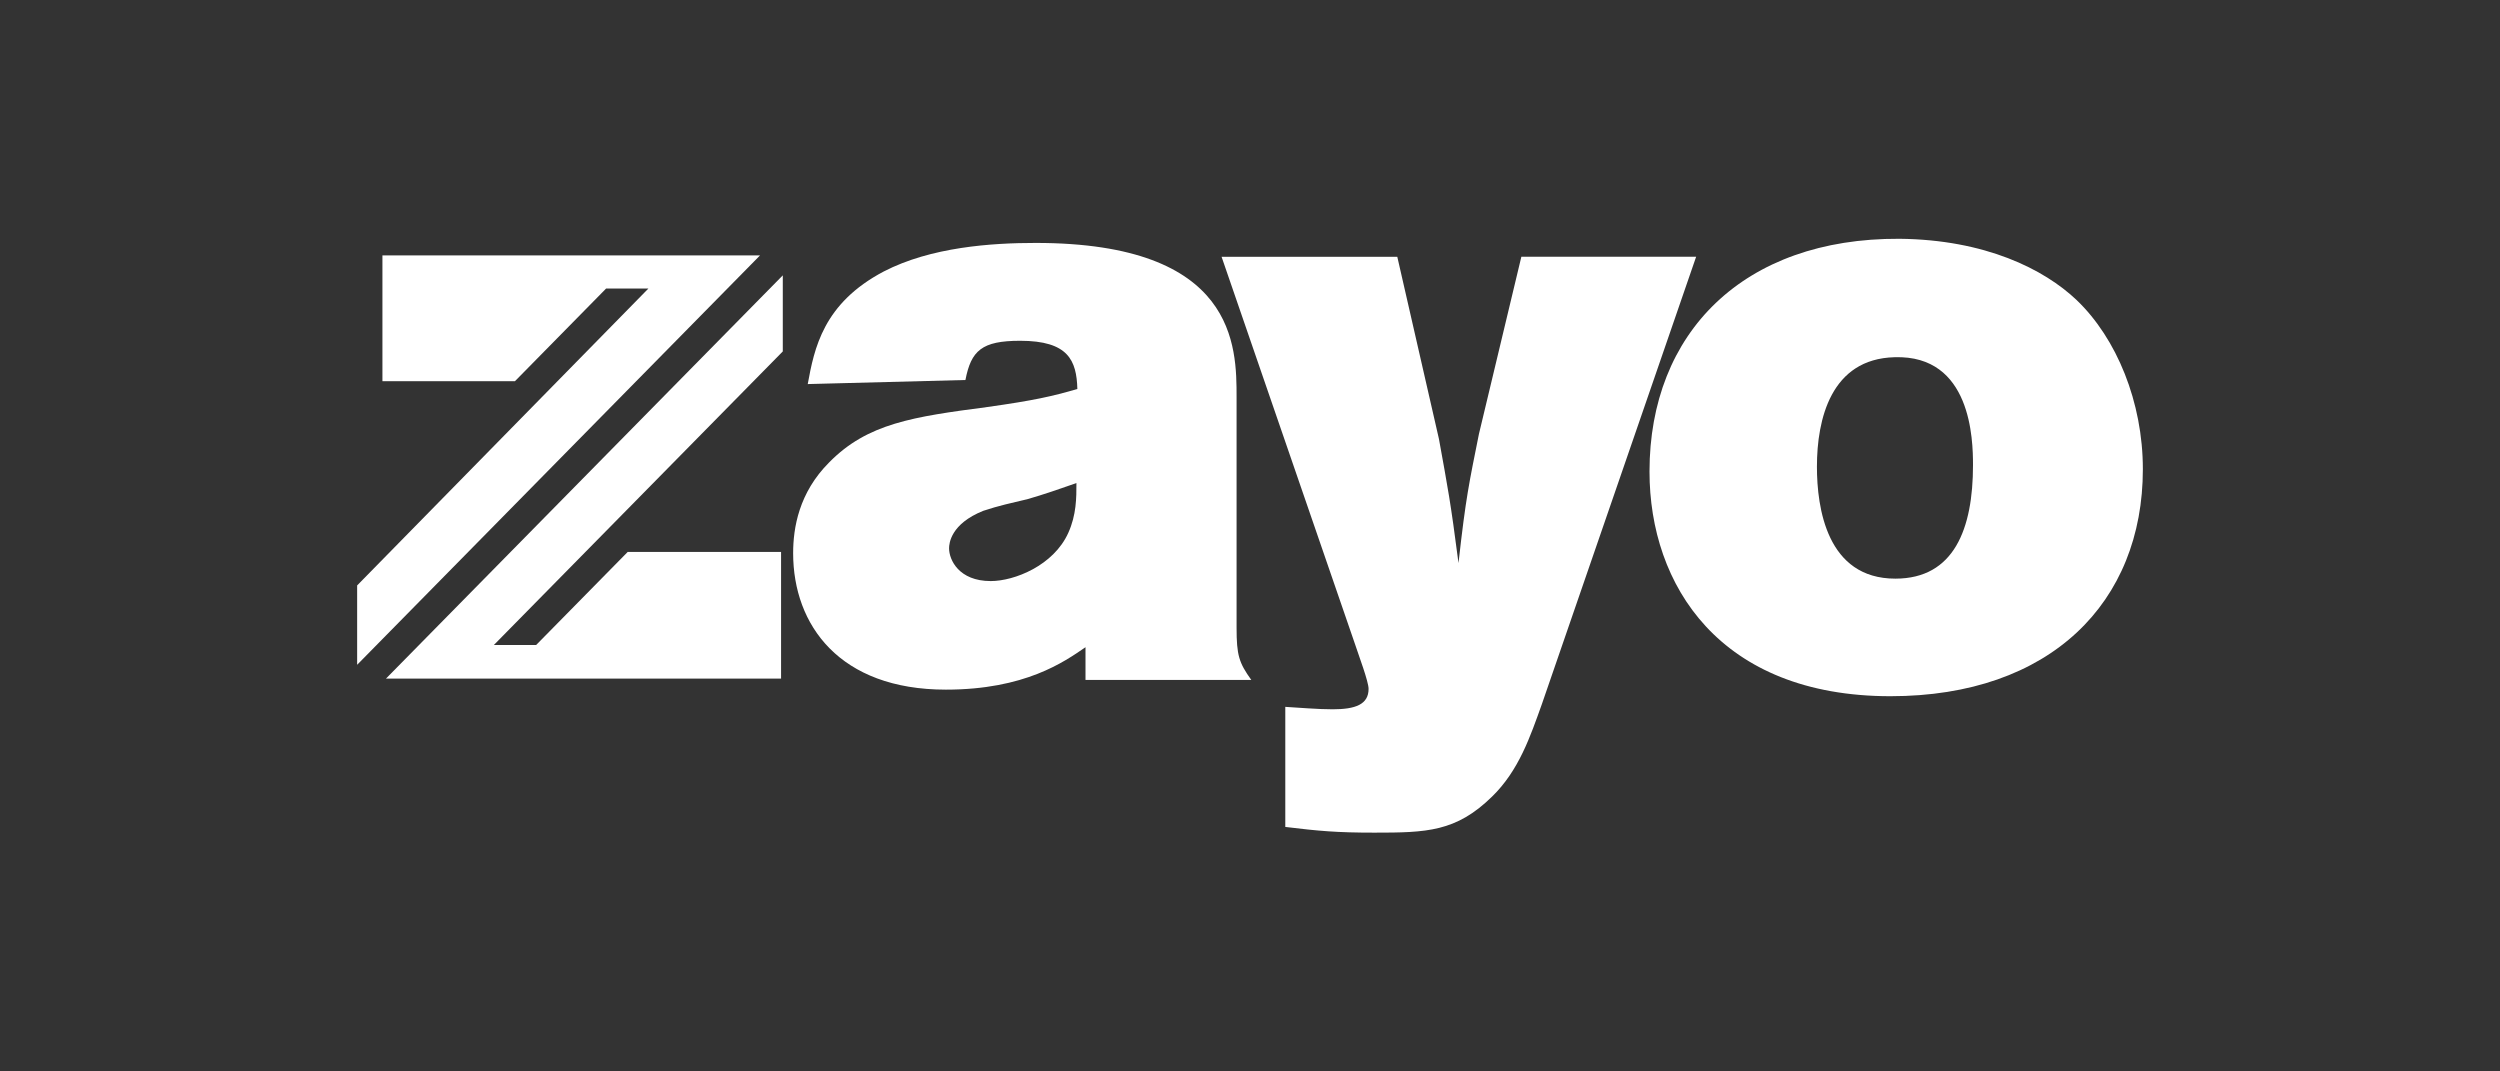 <?xml version="1.0" encoding="UTF-8"?>
<svg xmlns="http://www.w3.org/2000/svg" id="Layer_1" width="350" height="150" viewBox="0 0 350 150">
  <rect x="0" y="0" width="350" height="150" fill="#333333" stroke="none"/>
  <defs>
    <style>.cls-1{fill:#fff;stroke-width:0px;}</style>
  </defs>
  <path class="cls-1" d="M113.08,53.79c.92-5.03,2.17-11.32,10.64-15.78,6.63-3.43,15.09-4,21.27-4,28.13,0,28.13,14.52,28.13,21.61v32.25c0,3.89.34,4.91,2.06,7.32h-23.21v-4.58c-2.98,2.05-8.47,5.94-19.55,5.94-14.87,0-21.38-9.03-21.38-19.1,0-3.55.8-8.46,5.03-12.7,5.38-5.49,11.78-6.4,22.18-7.77,6.52-.92,9.04-1.49,12.58-2.52-.11-4-1.26-6.75-8.01-6.75-5.37,0-6.86,1.37-7.66,5.49l-22.07.57ZM143.73,69.91c-1.95.46-4,.91-6.06,1.6-4.57,1.83-4.8,4.57-4.8,5.26,0,1.6,1.37,4.58,5.83,4.58,3.31,0,8.8-2.17,10.86-6.75,1.14-2.52,1.14-4.91,1.14-6.97-2.29.8-4.57,1.6-6.98,2.29"></path>
  <path class="cls-1" d="M171.03,35.95h24.59l5.83,25.5c1.26,6.98,1.6,8.58,2.74,17.38,1.03-9.27,1.49-11.21,2.86-18.07l5.94-24.82h24.47l-21.61,62.67c-1.6,4.46-3.2,9.26-6.98,12.93-5.03,4.92-9.15,5.03-16.47,5.03-5.26,0-7.78-.23-12.46-.8v-16.81c1.95.11,4.46.34,6.63.34,3.2,0,5.03-.68,5.03-2.86,0-1.02-1.38-4.68-1.83-6.06l-18.75-54.43Z"></path>
  <path class="cls-1" d="M290.73,42.01c5.61,5.37,9.27,14.29,9.27,23.67,0,18.64-12.92,31.79-35.34,31.79-23.9,0-33.73-15.55-33.73-31.45,0-19.44,13.15-32.7,34.99-32.59,12,.12,20.24,4.24,24.81,8.58M254.37,65.34c0,5.72,1.37,15.67,10.98,15.67,8.23,0,10.87-6.98,10.87-15.9,0-3.55-.23-15.44-10.98-15.1-8.92.23-10.87,8.69-10.87,15.32"></path>
  <path class="cls-1" d="M70.43,95h38.92v-17.73h-21.47l-12.82,13.03h-5.92l40.45-41.1v-10.65l-55.55,56.45h16.41Z"></path>
  <polygon class="cls-1" points="50 81.96 50 93.07 106.4 35.76 53.54 35.76 53.54 53.37 72.09 53.37 84.86 40.39 90.78 40.39 50 81.96"></polygon>
</svg>
